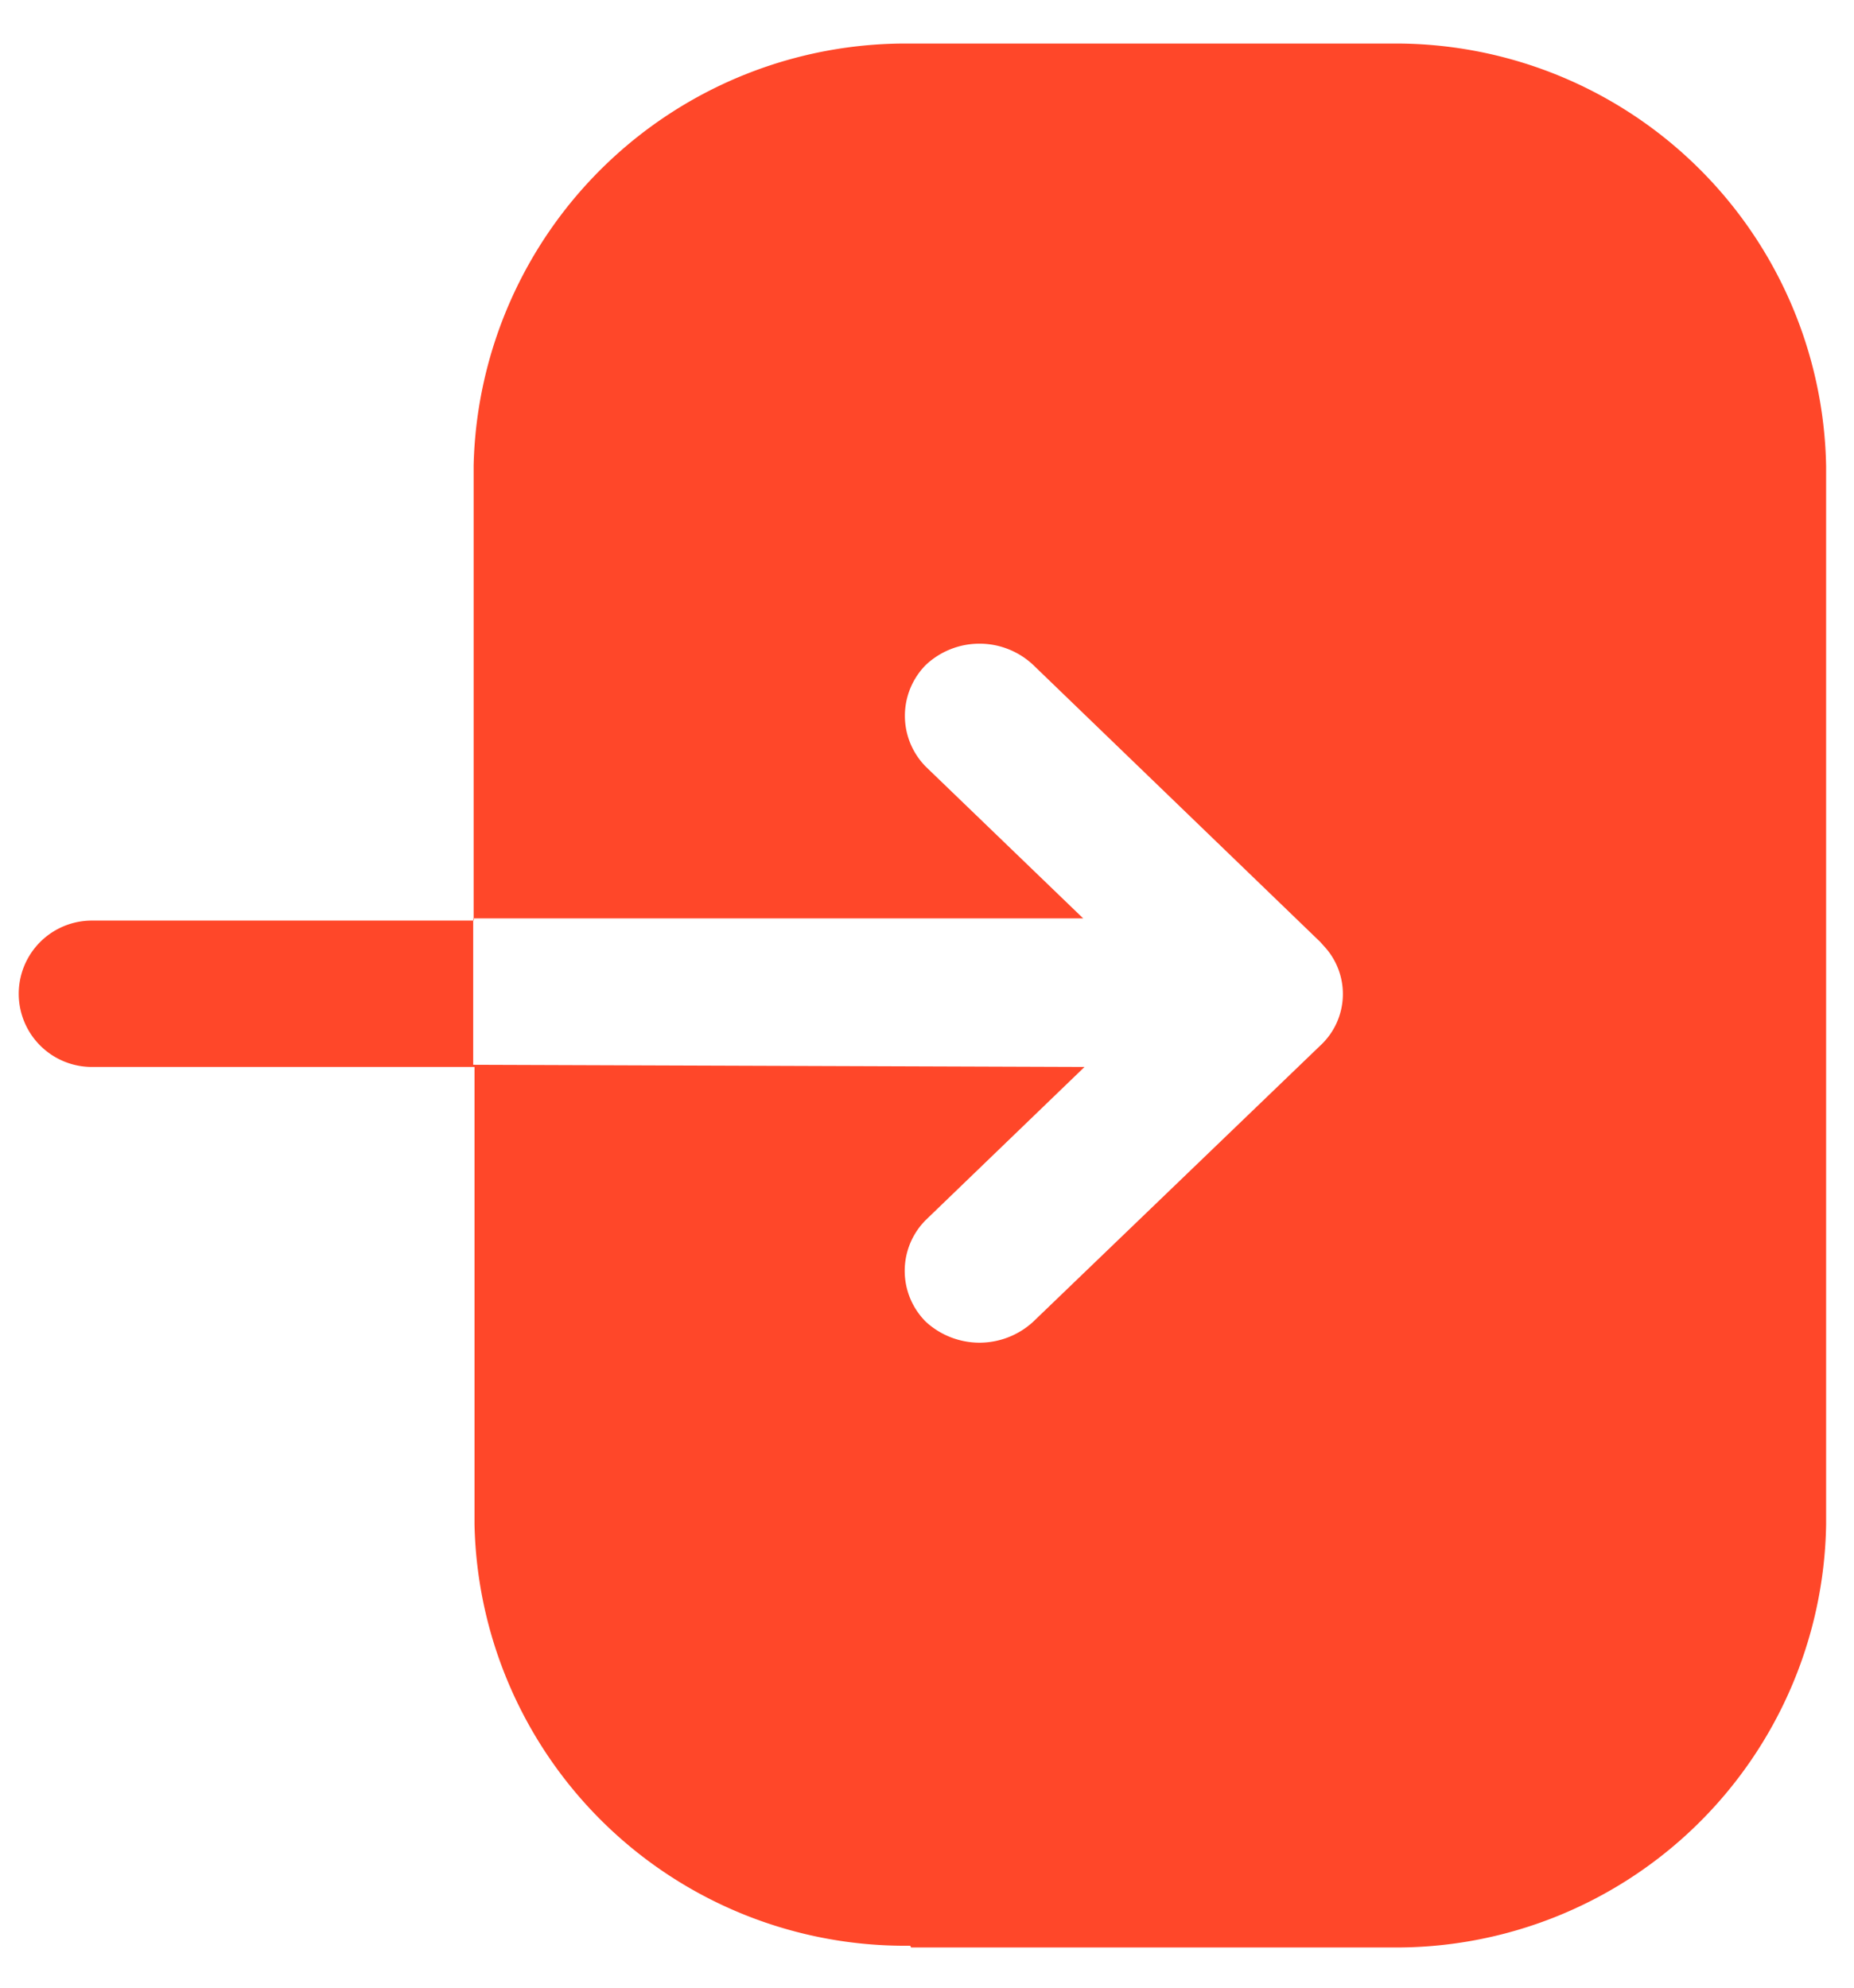 <svg data-name="Layer 1" xmlns="http://www.w3.org/2000/svg" viewBox="0 0 42.55 45.63"><defs><style>.cls-1{fill:#ff4729;}</style></defs><g id="Iconly_Bold_Login" data-name="Iconly Bold Login"><g id="Login"><path id="Login-2" class="cls-1" d="M20.89,44.66a9.88,9.88,0,0,1-10-9.68V24.49H2.11a1.68,1.68,0,0,1,0-3.36h8.76V10.68A9.92,9.92,0,0,1,20.91,1h11a9.88,9.88,0,0,1,10,9.7V35a9.87,9.87,0,0,1-10,9.7h-11Zm4-20.17L21.25,28a1.65,1.65,0,0,0,0,2.34l0,0a1.82,1.82,0,0,0,2.46,0L30.3,24a1.61,1.61,0,0,0,.08-2.29l-.08-.09-6.59-6.36a1.8,1.8,0,0,0-2.46,0,1.66,1.66,0,0,0,0,2.34l0,0,3.61,3.48h-14v3.36Z"/></g></g></svg>